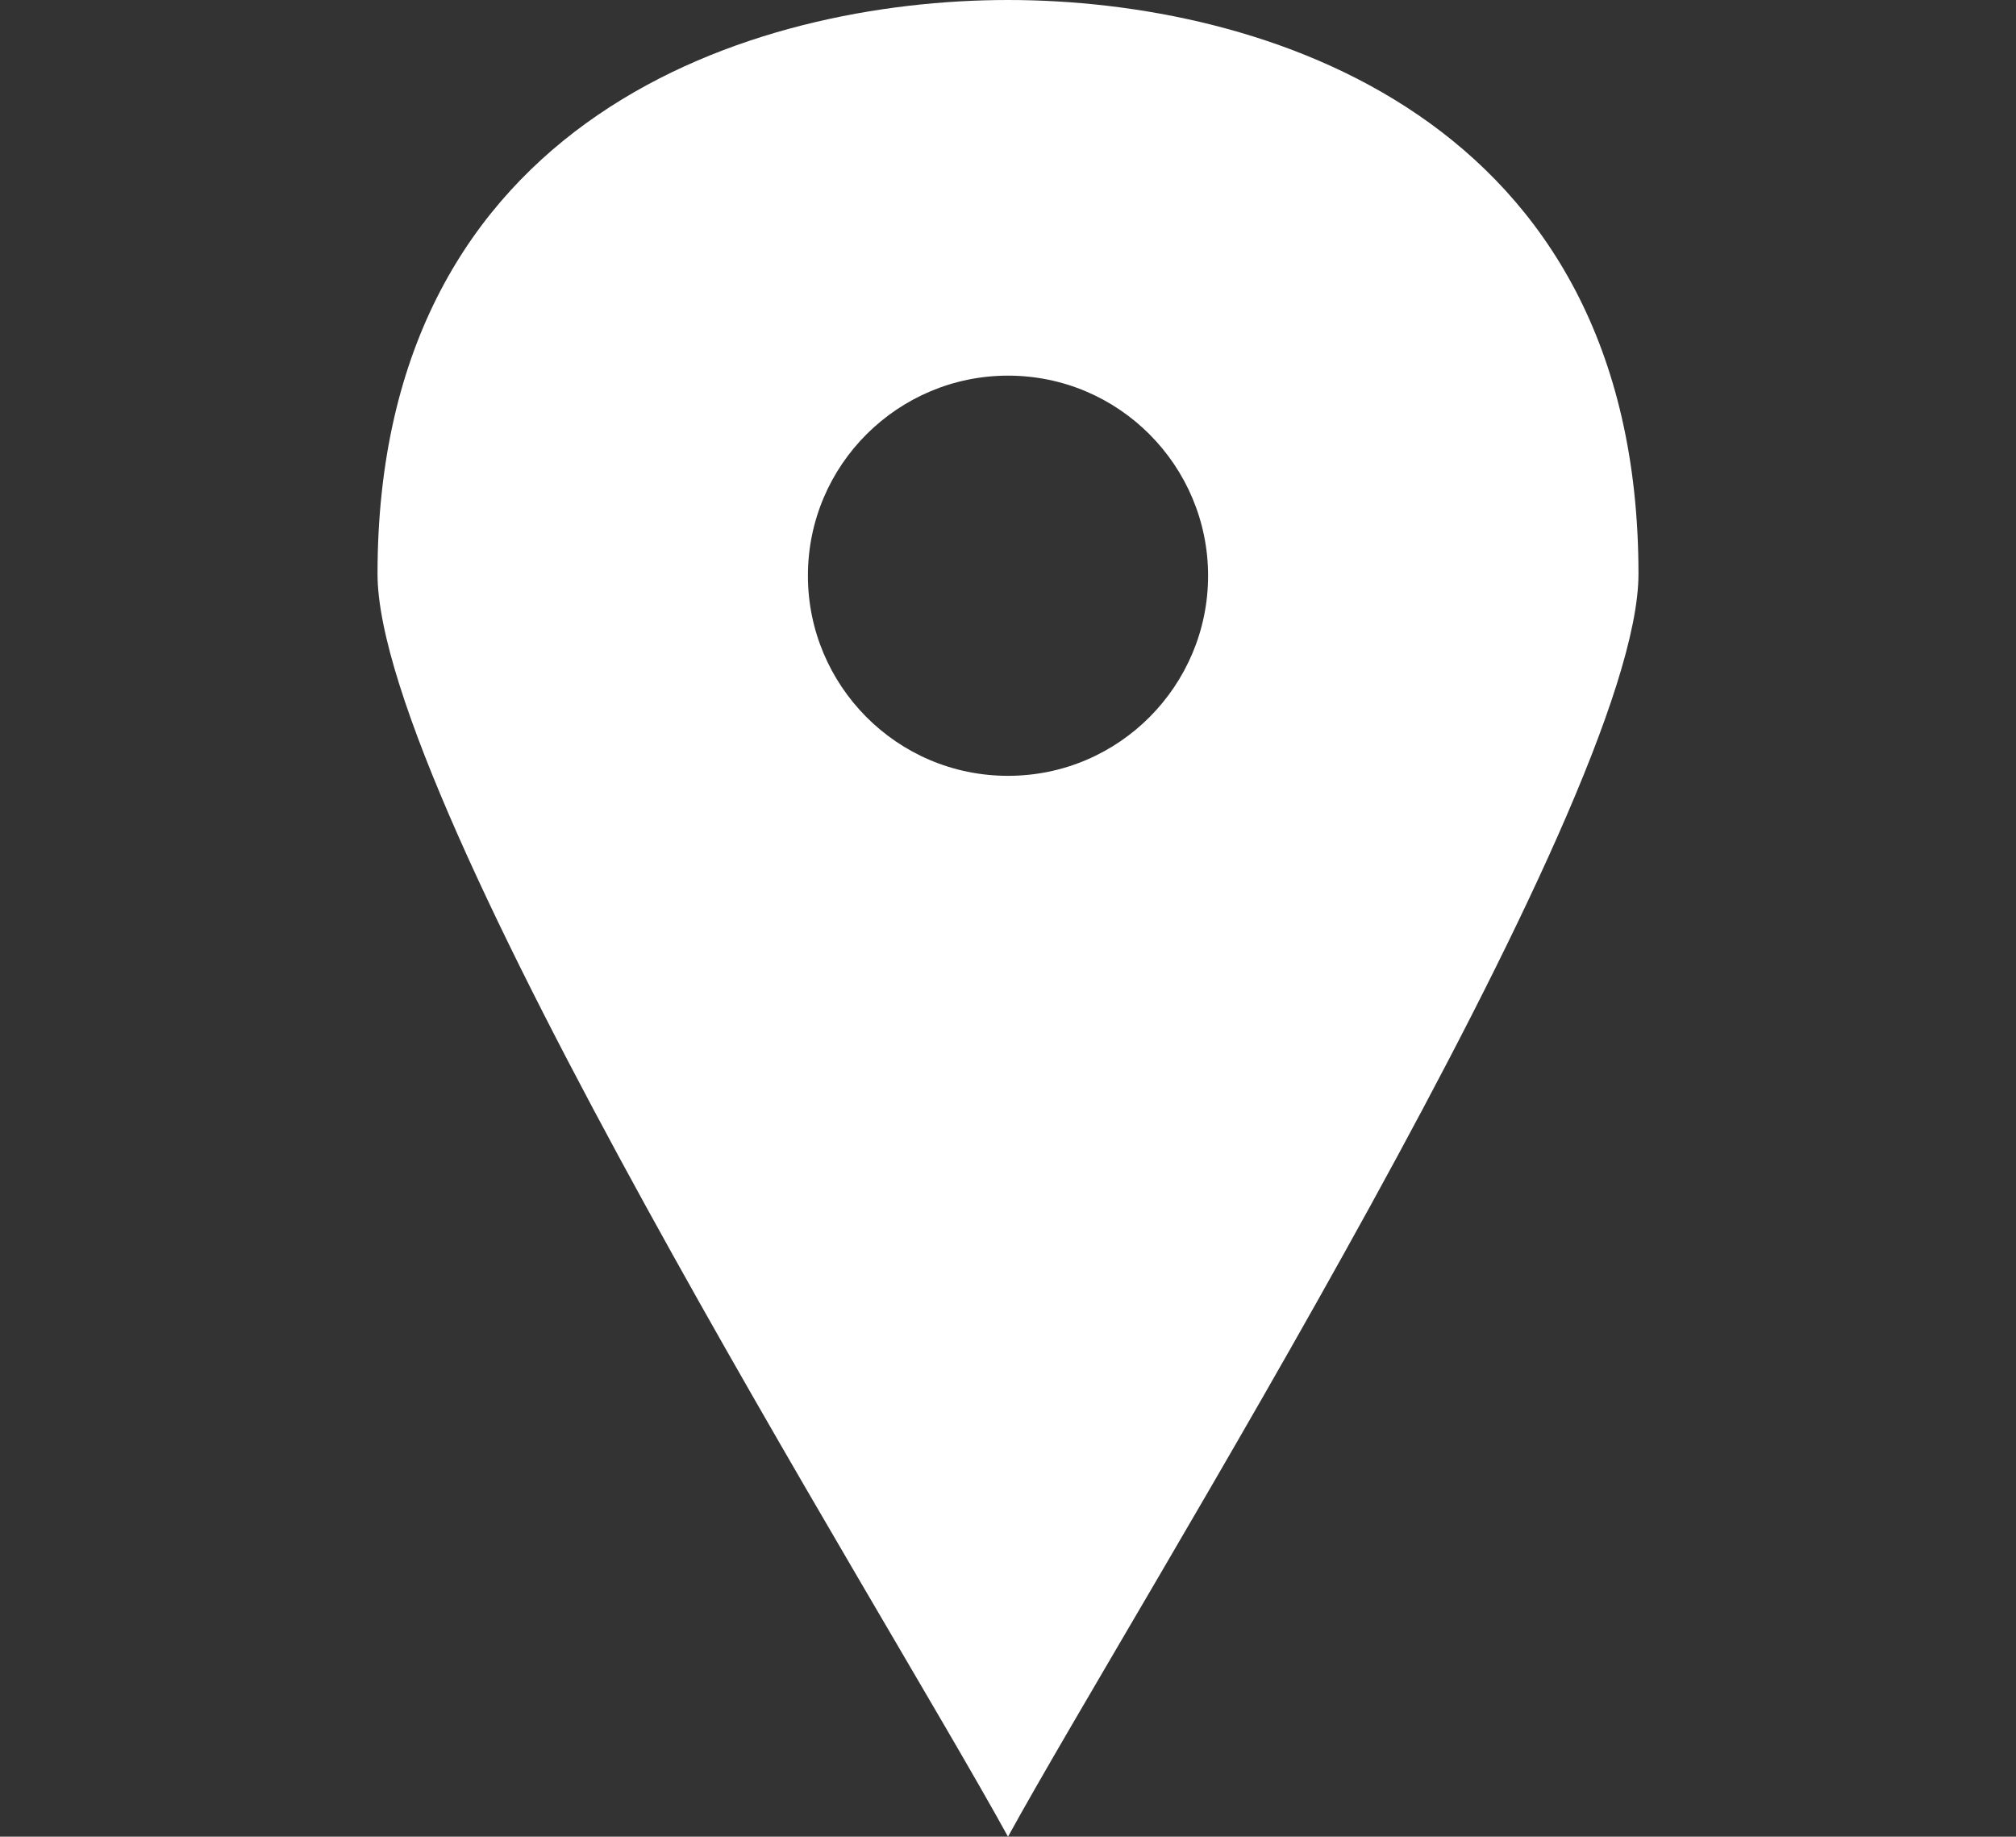 <svg enable-background="new 0 0 106.8 97.3" viewBox="0 0 106.8 97.3" xmlns="http://www.w3.org/2000/svg"><rect x="0" y="0" width="106.8" height="97.3" fill="#333333" stroke="none"/><path d="m53.4 0c-13.4 0-33.4 6.1-33.4 30.4 0 12.2 26.7 54.7 33.4 66.9 6.7-12.2 33.4-54.7 33.4-66.9 0-24.3-20-30.4-33.4-30.4zm0 41.1c-5.9 0-10.6-4.8-10.6-10.6 0-5.9 4.8-10.6 10.6-10.6 5.9 0 10.6 4.8 10.6 10.6s-4.7 10.6-10.6 10.6z" fill="#fff"/></svg>